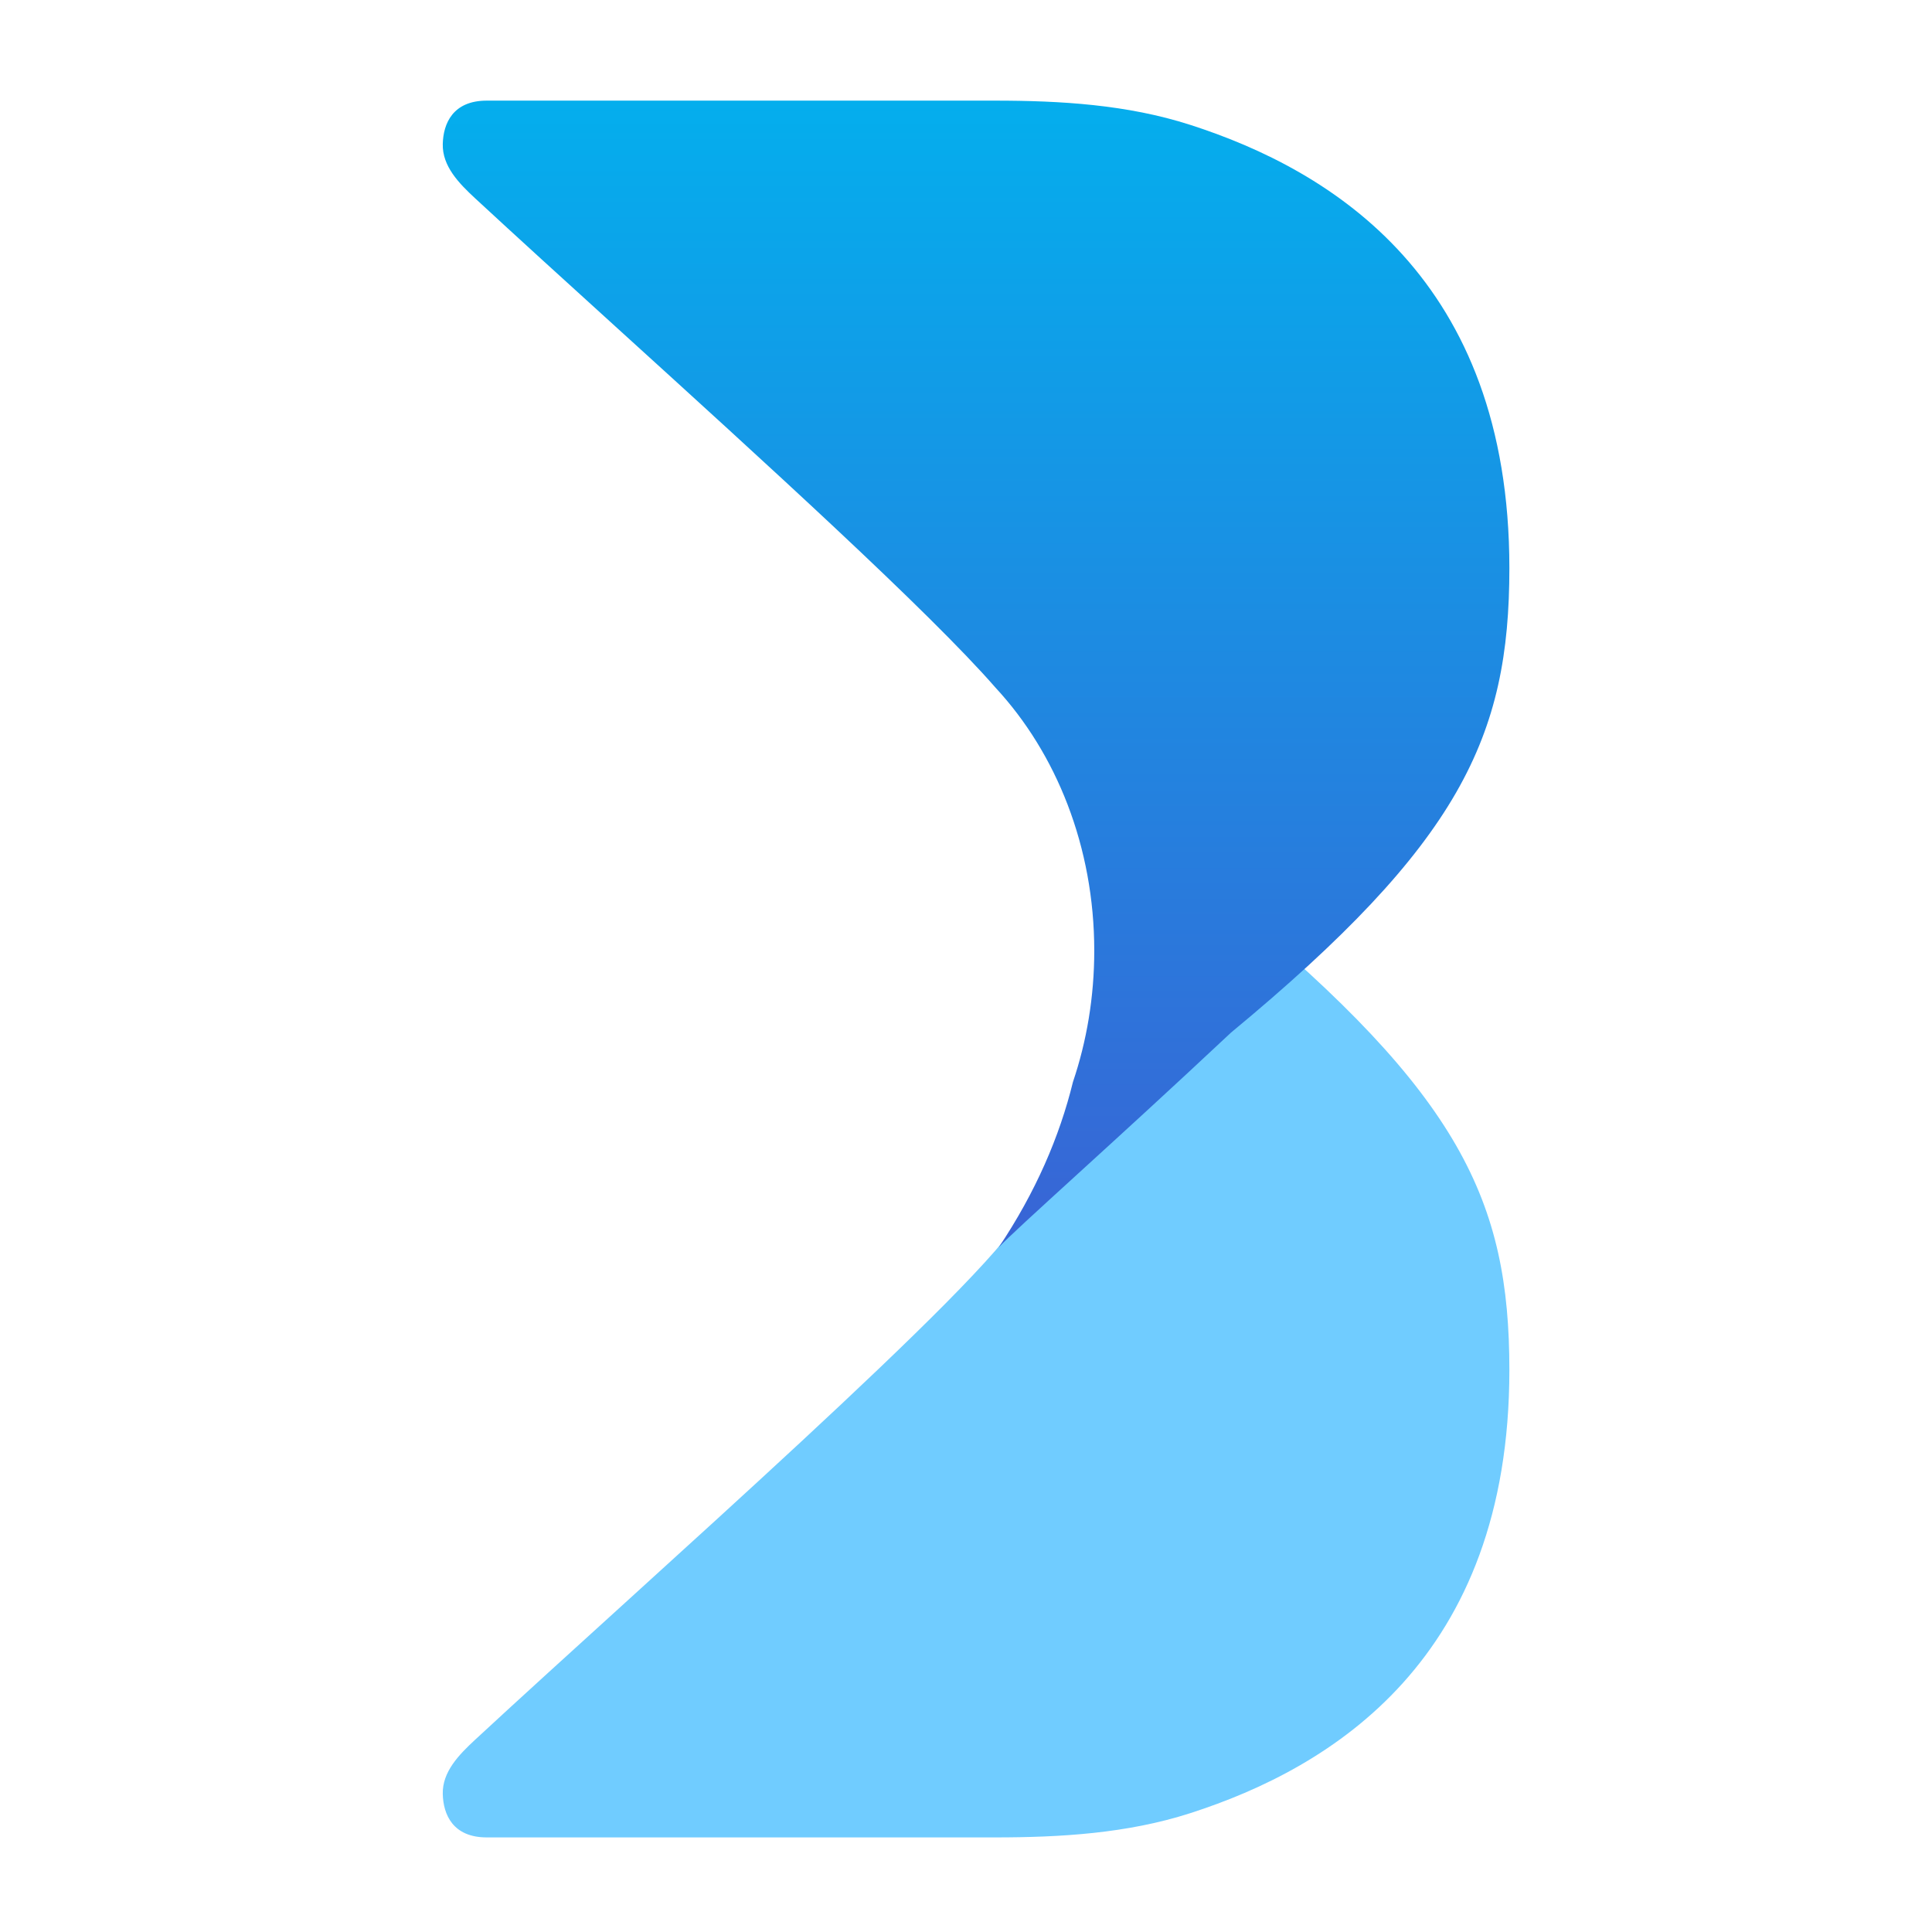 <svg width="96" height="96" viewBox="0 0 96 96" fill="none" xmlns="http://www.w3.org/2000/svg">
<path d="M49.424 91.3H24.188C22.504 91.3 22.025 90.163 22.001 89.143C21.974 88.042 22.802 87.194 23.61 86.445C32.355 78.344 48.963 63.78 50.772 60.399C53.127 55.996 55.436 50.012 54.614 44.237C54.141 40.915 51.626 36.44 49.777 34.474C49.717 34.414 49.666 34.361 49.625 34.317C49.675 34.368 49.726 34.42 49.777 34.474C50.96 35.664 55.818 39.969 61.161 44.985C72.557 54.413 75 59.684 75 68.073C75 82.44 66.187 87.833 59.131 90.099C56.009 91.102 52.704 91.3 49.424 91.3Z" fill="#70CCFF"/>
<path fill-rule="evenodd" clip-rule="evenodd" d="M24.188 5H49.424C52.704 5 56.009 5.198 59.131 6.201C66.187 8.467 75 13.859 75 28.226C75 36.616 72.557 41.887 61.161 51.315C58.316 53.986 55.608 56.456 53.52 58.36C51.487 60.214 50.041 61.533 49.625 61.982C51.467 59.23 52.651 56.468 53.314 53.763C53.997 51.743 54.373 49.542 54.373 47.239C54.373 42.077 52.486 37.427 49.47 34.173C46.171 30.385 37.871 22.846 30.663 16.298C28.078 13.95 25.634 11.729 23.61 9.855C22.802 9.106 21.974 8.258 22.001 7.156C22.025 6.136 22.504 5 24.188 5Z" fill="url(#paint0_linear_451_8)"/>
<defs>
<linearGradient id="paint0_linear_451_8" x1="48.5" y1="61.982" x2="48.5" y2="5" gradientUnits="userSpaceOnUse">
<stop stop-color="#3964D5"/>
<stop offset="1" stop-color="#04AEED"/>
</linearGradient>
</defs>
</svg>
